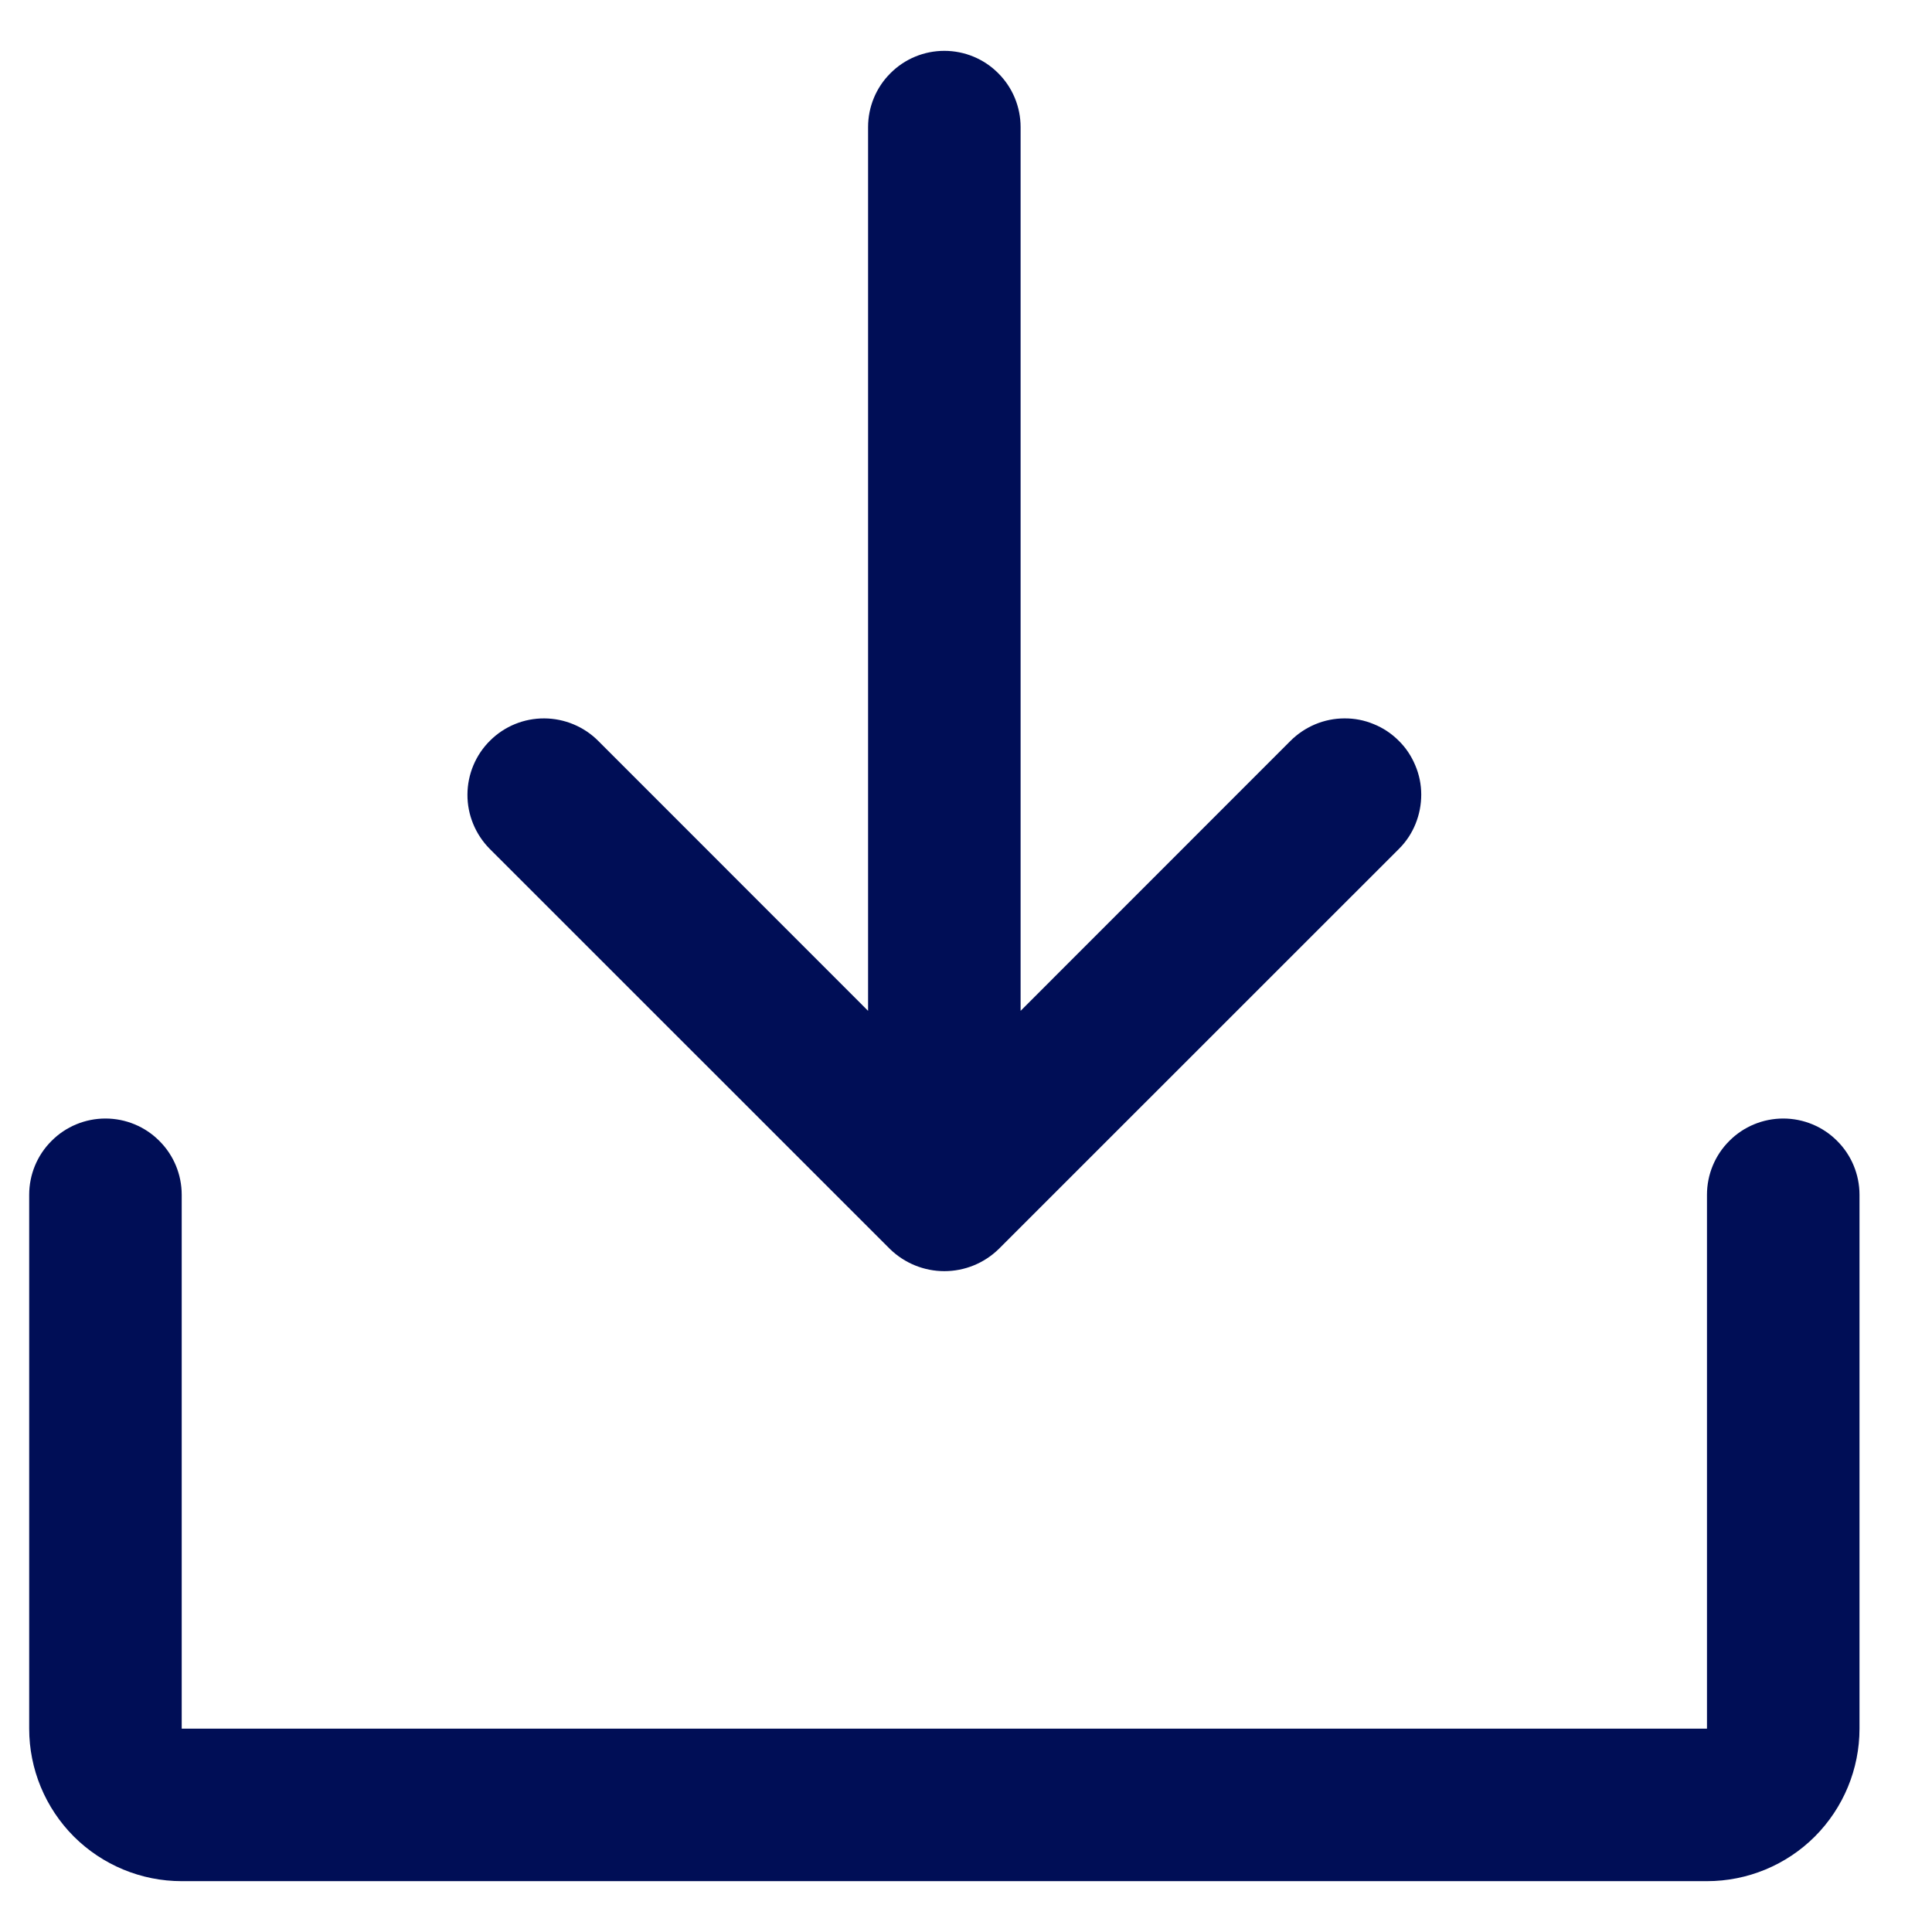 <svg width="19" height="19" viewBox="0 0 19 19" fill="none" xmlns="http://www.w3.org/2000/svg">
<path d="M4.815 8.347C4.675 8.205 4.596 8.013 4.597 7.814C4.598 7.614 4.678 7.423 4.82 7.283C4.962 7.142 5.153 7.064 5.353 7.065C5.552 7.066 5.744 7.146 5.884 7.287L8.537 9.941V1.25C8.537 1.051 8.616 0.86 8.757 0.72C8.897 0.579 9.088 0.5 9.287 0.5C9.486 0.5 9.677 0.579 9.817 0.72C9.958 0.86 10.037 1.051 10.037 1.25V9.941L12.69 7.287C12.76 7.217 12.842 7.162 12.934 7.123C13.025 7.085 13.123 7.065 13.221 7.065C13.32 7.064 13.418 7.083 13.509 7.121C13.601 7.158 13.684 7.213 13.754 7.283C13.825 7.352 13.88 7.435 13.918 7.526C13.957 7.617 13.977 7.715 13.977 7.814C13.977 7.913 13.958 8.011 13.921 8.102C13.884 8.194 13.829 8.277 13.759 8.347L9.821 12.284C9.678 12.423 9.487 12.501 9.287 12.501C9.088 12.501 8.896 12.423 8.753 12.284L4.815 8.347ZM17.537 11C17.338 11 17.147 11.079 17.007 11.22C16.866 11.36 16.787 11.551 16.787 11.75V17H1.787V11.75C1.787 11.551 1.708 11.36 1.567 11.22C1.427 11.079 1.236 11 1.037 11C0.838 11 0.647 11.079 0.507 11.22C0.366 11.36 0.287 11.551 0.287 11.75V17C0.287 17.398 0.445 17.779 0.726 18.061C1.008 18.342 1.389 18.5 1.787 18.5H16.787C17.185 18.5 17.567 18.342 17.848 18.061C18.129 17.779 18.287 17.398 18.287 17V11.75C18.287 11.551 18.208 11.36 18.067 11.22C17.927 11.079 17.736 11 17.537 11Z" fill="#000E56"/>
</svg>
